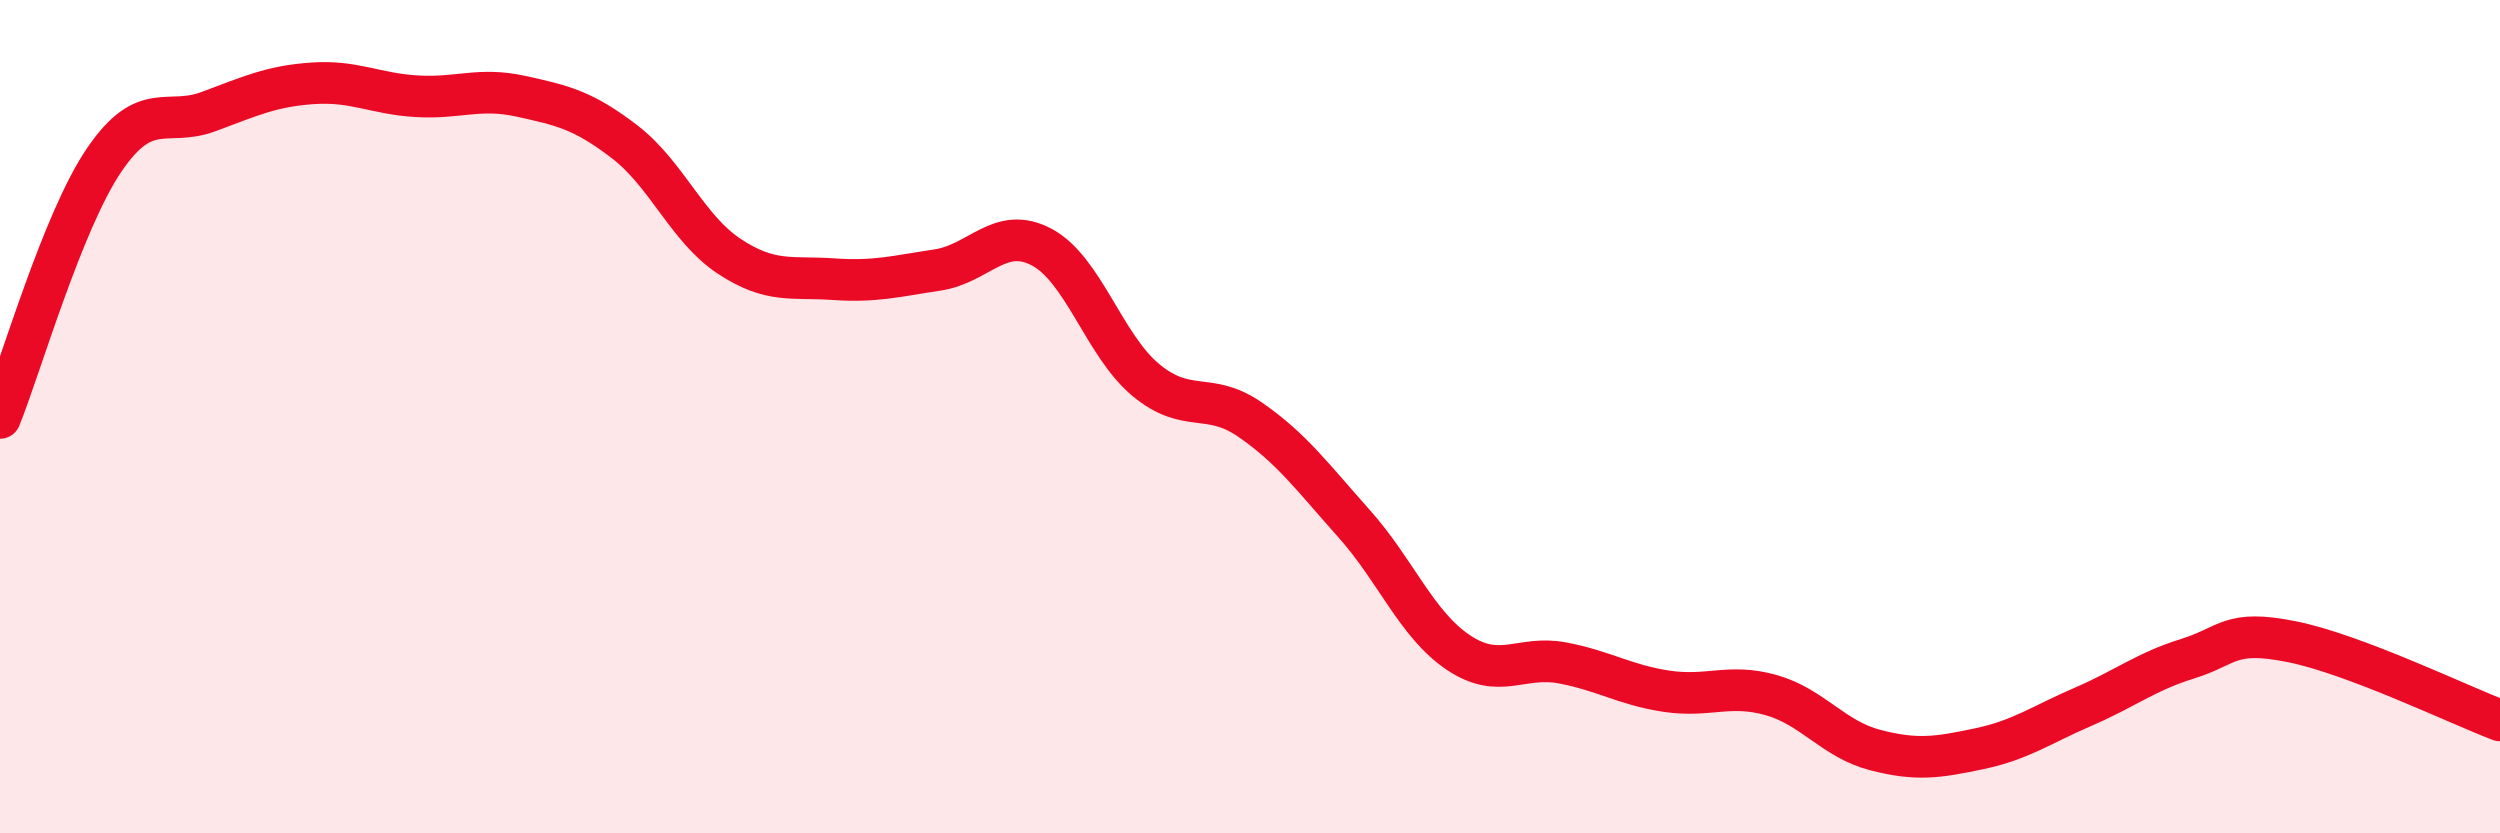 
    <svg width="60" height="20" viewBox="0 0 60 20" xmlns="http://www.w3.org/2000/svg">
      <path
        d="M 0,10.03 C 0.5,8.79 1.5,5.31 2.5,3.84 C 3.5,2.37 4,3.05 5,2.68 C 6,2.31 6.5,2.07 7.5,2 C 8.5,1.93 9,2.25 10,2.31 C 11,2.37 11.5,2.09 12.5,2.31 C 13.5,2.53 14,2.64 15,3.41 C 16,4.18 16.5,5.49 17.5,6.15 C 18.5,6.81 19,6.63 20,6.7 C 21,6.77 21.5,6.63 22.5,6.48 C 23.5,6.33 24,5.4 25,5.93 C 26,6.46 26.5,8.29 27.5,9.12 C 28.5,9.95 29,9.38 30,10.07 C 31,10.76 31.5,11.45 32.5,12.57 C 33.5,13.69 34,14.99 35,15.66 C 36,16.33 36.5,15.72 37.5,15.91 C 38.5,16.1 39,16.44 40,16.59 C 41,16.74 41.5,16.4 42.5,16.68 C 43.5,16.96 44,17.74 45,18 C 46,18.26 46.5,18.18 47.5,17.97 C 48.5,17.76 49,17.39 50,16.96 C 51,16.53 51.5,16.12 52.5,15.81 C 53.5,15.5 53.5,15.1 55,15.4 C 56.5,15.7 59,16.91 60,17.29L60 20L0 20Z"
        fill="#EB0A25"
        opacity="0.1"
        stroke-linecap="round"
        stroke-linejoin="round"
      />
      <path
        d="M 0,10.03 C 0.5,8.79 1.5,5.31 2.5,3.84 C 3.5,2.37 4,3.05 5,2.68 C 6,2.31 6.5,2.07 7.5,2 C 8.5,1.93 9,2.25 10,2.31 C 11,2.37 11.5,2.09 12.5,2.31 C 13.5,2.53 14,2.64 15,3.41 C 16,4.18 16.5,5.49 17.5,6.15 C 18.5,6.81 19,6.63 20,6.7 C 21,6.77 21.5,6.63 22.5,6.48 C 23.5,6.33 24,5.4 25,5.93 C 26,6.46 26.5,8.29 27.5,9.12 C 28.5,9.95 29,9.38 30,10.07 C 31,10.76 31.5,11.45 32.5,12.57 C 33.5,13.69 34,14.99 35,15.66 C 36,16.33 36.5,15.72 37.5,15.91 C 38.5,16.1 39,16.44 40,16.59 C 41,16.74 41.5,16.4 42.5,16.68 C 43.5,16.96 44,17.74 45,18 C 46,18.26 46.5,18.18 47.5,17.97 C 48.5,17.76 49,17.39 50,16.96 C 51,16.53 51.5,16.12 52.5,15.81 C 53.5,15.5 53.5,15.1 55,15.4 C 56.5,15.7 59,16.91 60,17.29"
        stroke="#EB0A25"
        stroke-width="1"
        fill="none"
        stroke-linecap="round"
        stroke-linejoin="round"
      />
    </svg>
  
